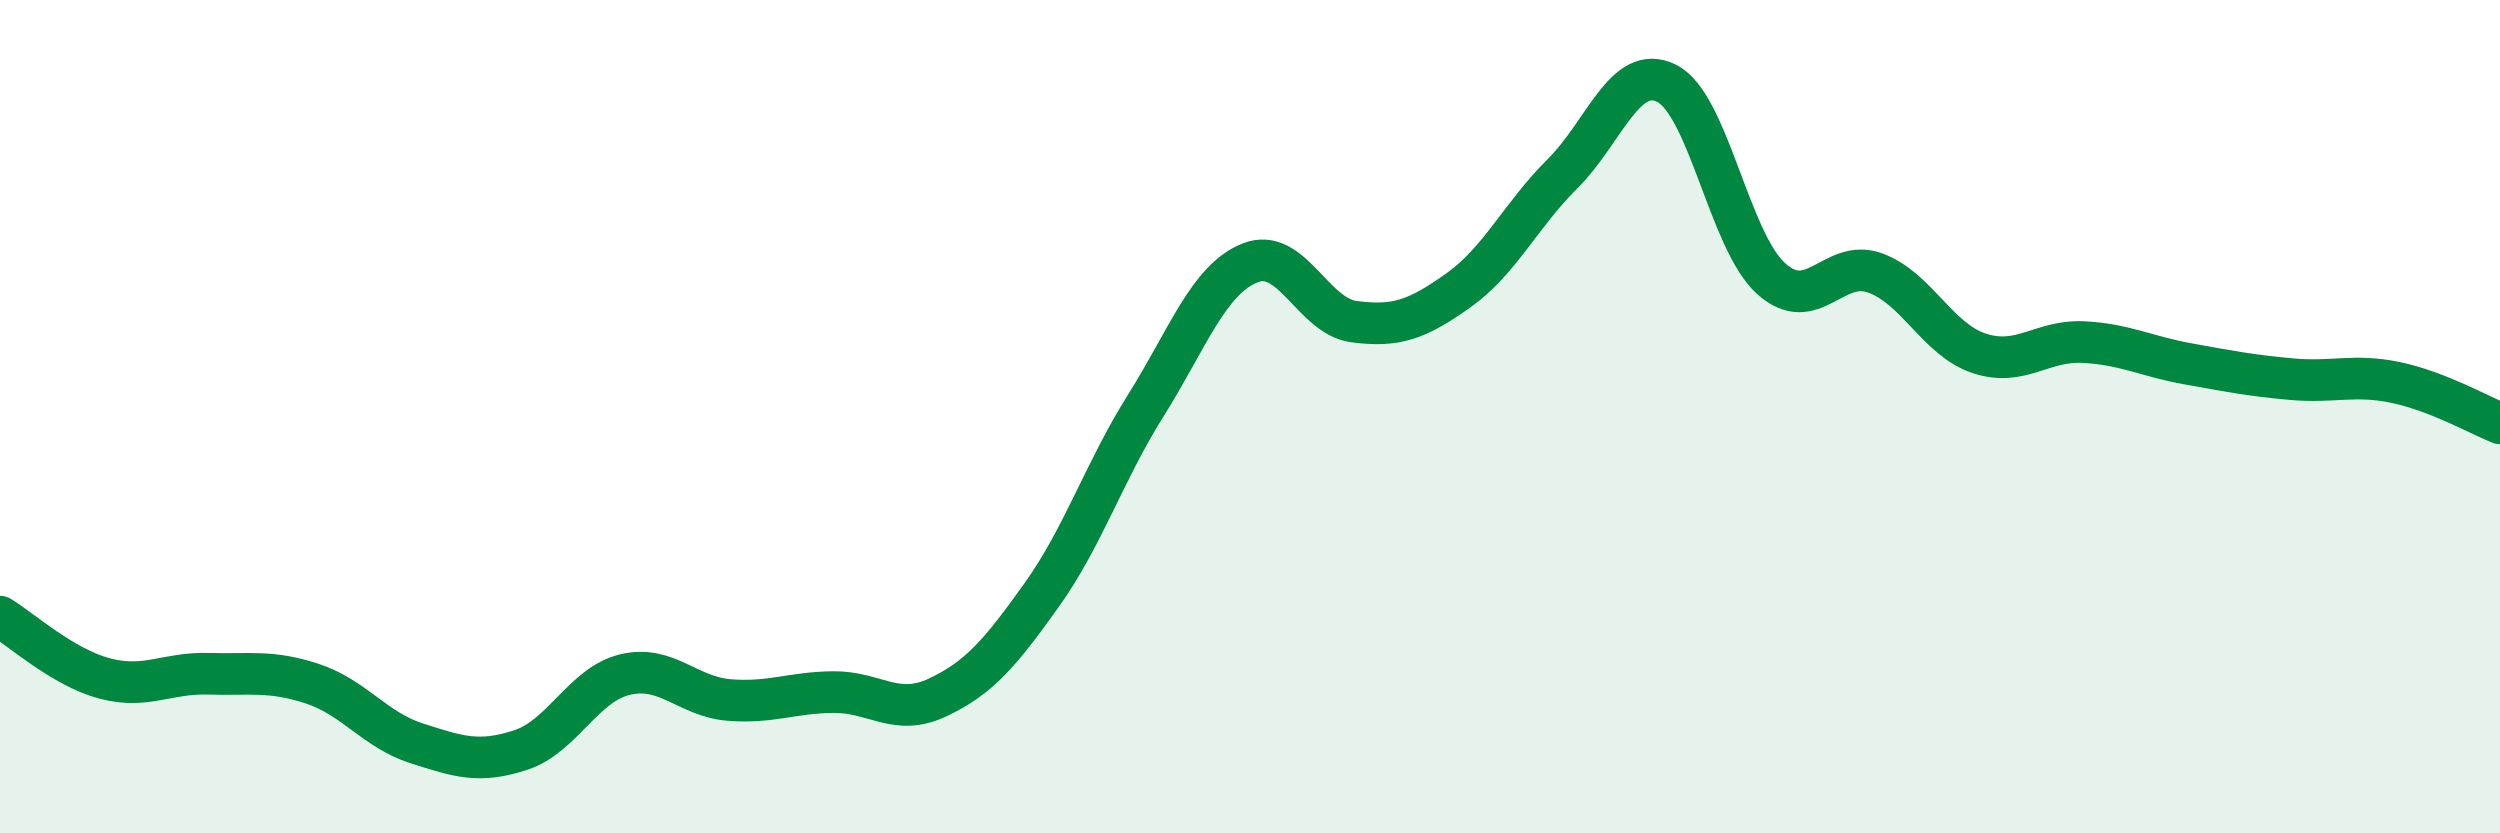 
    <svg width="60" height="20" viewBox="0 0 60 20" xmlns="http://www.w3.org/2000/svg">
      <path
        d="M 0,14.8 C 0.5,15.1 1.5,16.01 2.5,16.28 C 3.5,16.55 4,16.14 5,16.17 C 6,16.2 6.5,16.08 7.5,16.41 C 8.5,16.74 9,17.52 10,17.84 C 11,18.16 11.5,18.33 12.5,18 C 13.5,17.67 14,16.43 15,16.19 C 16,15.95 16.5,16.72 17.5,16.8 C 18.5,16.88 19,16.62 20,16.61 C 21,16.6 21.5,17.21 22.5,16.74 C 23.5,16.27 24,15.68 25,14.28 C 26,12.88 26.5,11.32 27.5,9.73 C 28.5,8.14 29,6.71 30,6.31 C 31,5.91 31.5,7.59 32.5,7.72 C 33.5,7.85 34,7.68 35,6.97 C 36,6.26 36.5,5.16 37.5,4.17 C 38.5,3.18 39,1.5 40,2 C 41,2.5 41.5,5.77 42.5,6.68 C 43.5,7.59 44,6.19 45,6.55 C 46,6.91 46.5,8.15 47.5,8.48 C 48.5,8.81 49,8.16 50,8.21 C 51,8.26 51.5,8.55 52.5,8.73 C 53.5,8.91 54,9.01 55,9.1 C 56,9.19 56.5,8.97 57.5,9.18 C 58.5,9.39 59.5,9.96 60,10.16L60 20L0 20Z"
        fill="#008740"
        opacity="0.1"
        stroke-linecap="round"
        stroke-linejoin="round"
      />
      <path
        d="M 0,14.8 C 0.5,15.1 1.5,16.01 2.5,16.28 C 3.5,16.55 4,16.14 5,16.17 C 6,16.2 6.5,16.08 7.5,16.41 C 8.5,16.74 9,17.52 10,17.84 C 11,18.16 11.5,18.33 12.5,18 C 13.5,17.67 14,16.43 15,16.19 C 16,15.95 16.5,16.72 17.5,16.8 C 18.5,16.88 19,16.62 20,16.61 C 21,16.6 21.5,17.21 22.5,16.74 C 23.5,16.27 24,15.68 25,14.28 C 26,12.88 26.5,11.32 27.5,9.73 C 28.5,8.14 29,6.71 30,6.31 C 31,5.91 31.5,7.59 32.5,7.72 C 33.5,7.85 34,7.68 35,6.97 C 36,6.26 36.5,5.16 37.5,4.17 C 38.5,3.18 39,1.5 40,2 C 41,2.5 41.5,5.77 42.5,6.68 C 43.5,7.59 44,6.19 45,6.55 C 46,6.91 46.5,8.15 47.5,8.48 C 48.5,8.81 49,8.16 50,8.21 C 51,8.26 51.5,8.55 52.5,8.73 C 53.5,8.91 54,9.01 55,9.1 C 56,9.19 56.5,8.97 57.5,9.18 C 58.5,9.39 59.5,9.96 60,10.16"
        stroke="#008740"
        stroke-width="1"
        fill="none"
        stroke-linecap="round"
        stroke-linejoin="round"
      />
    </svg>
  